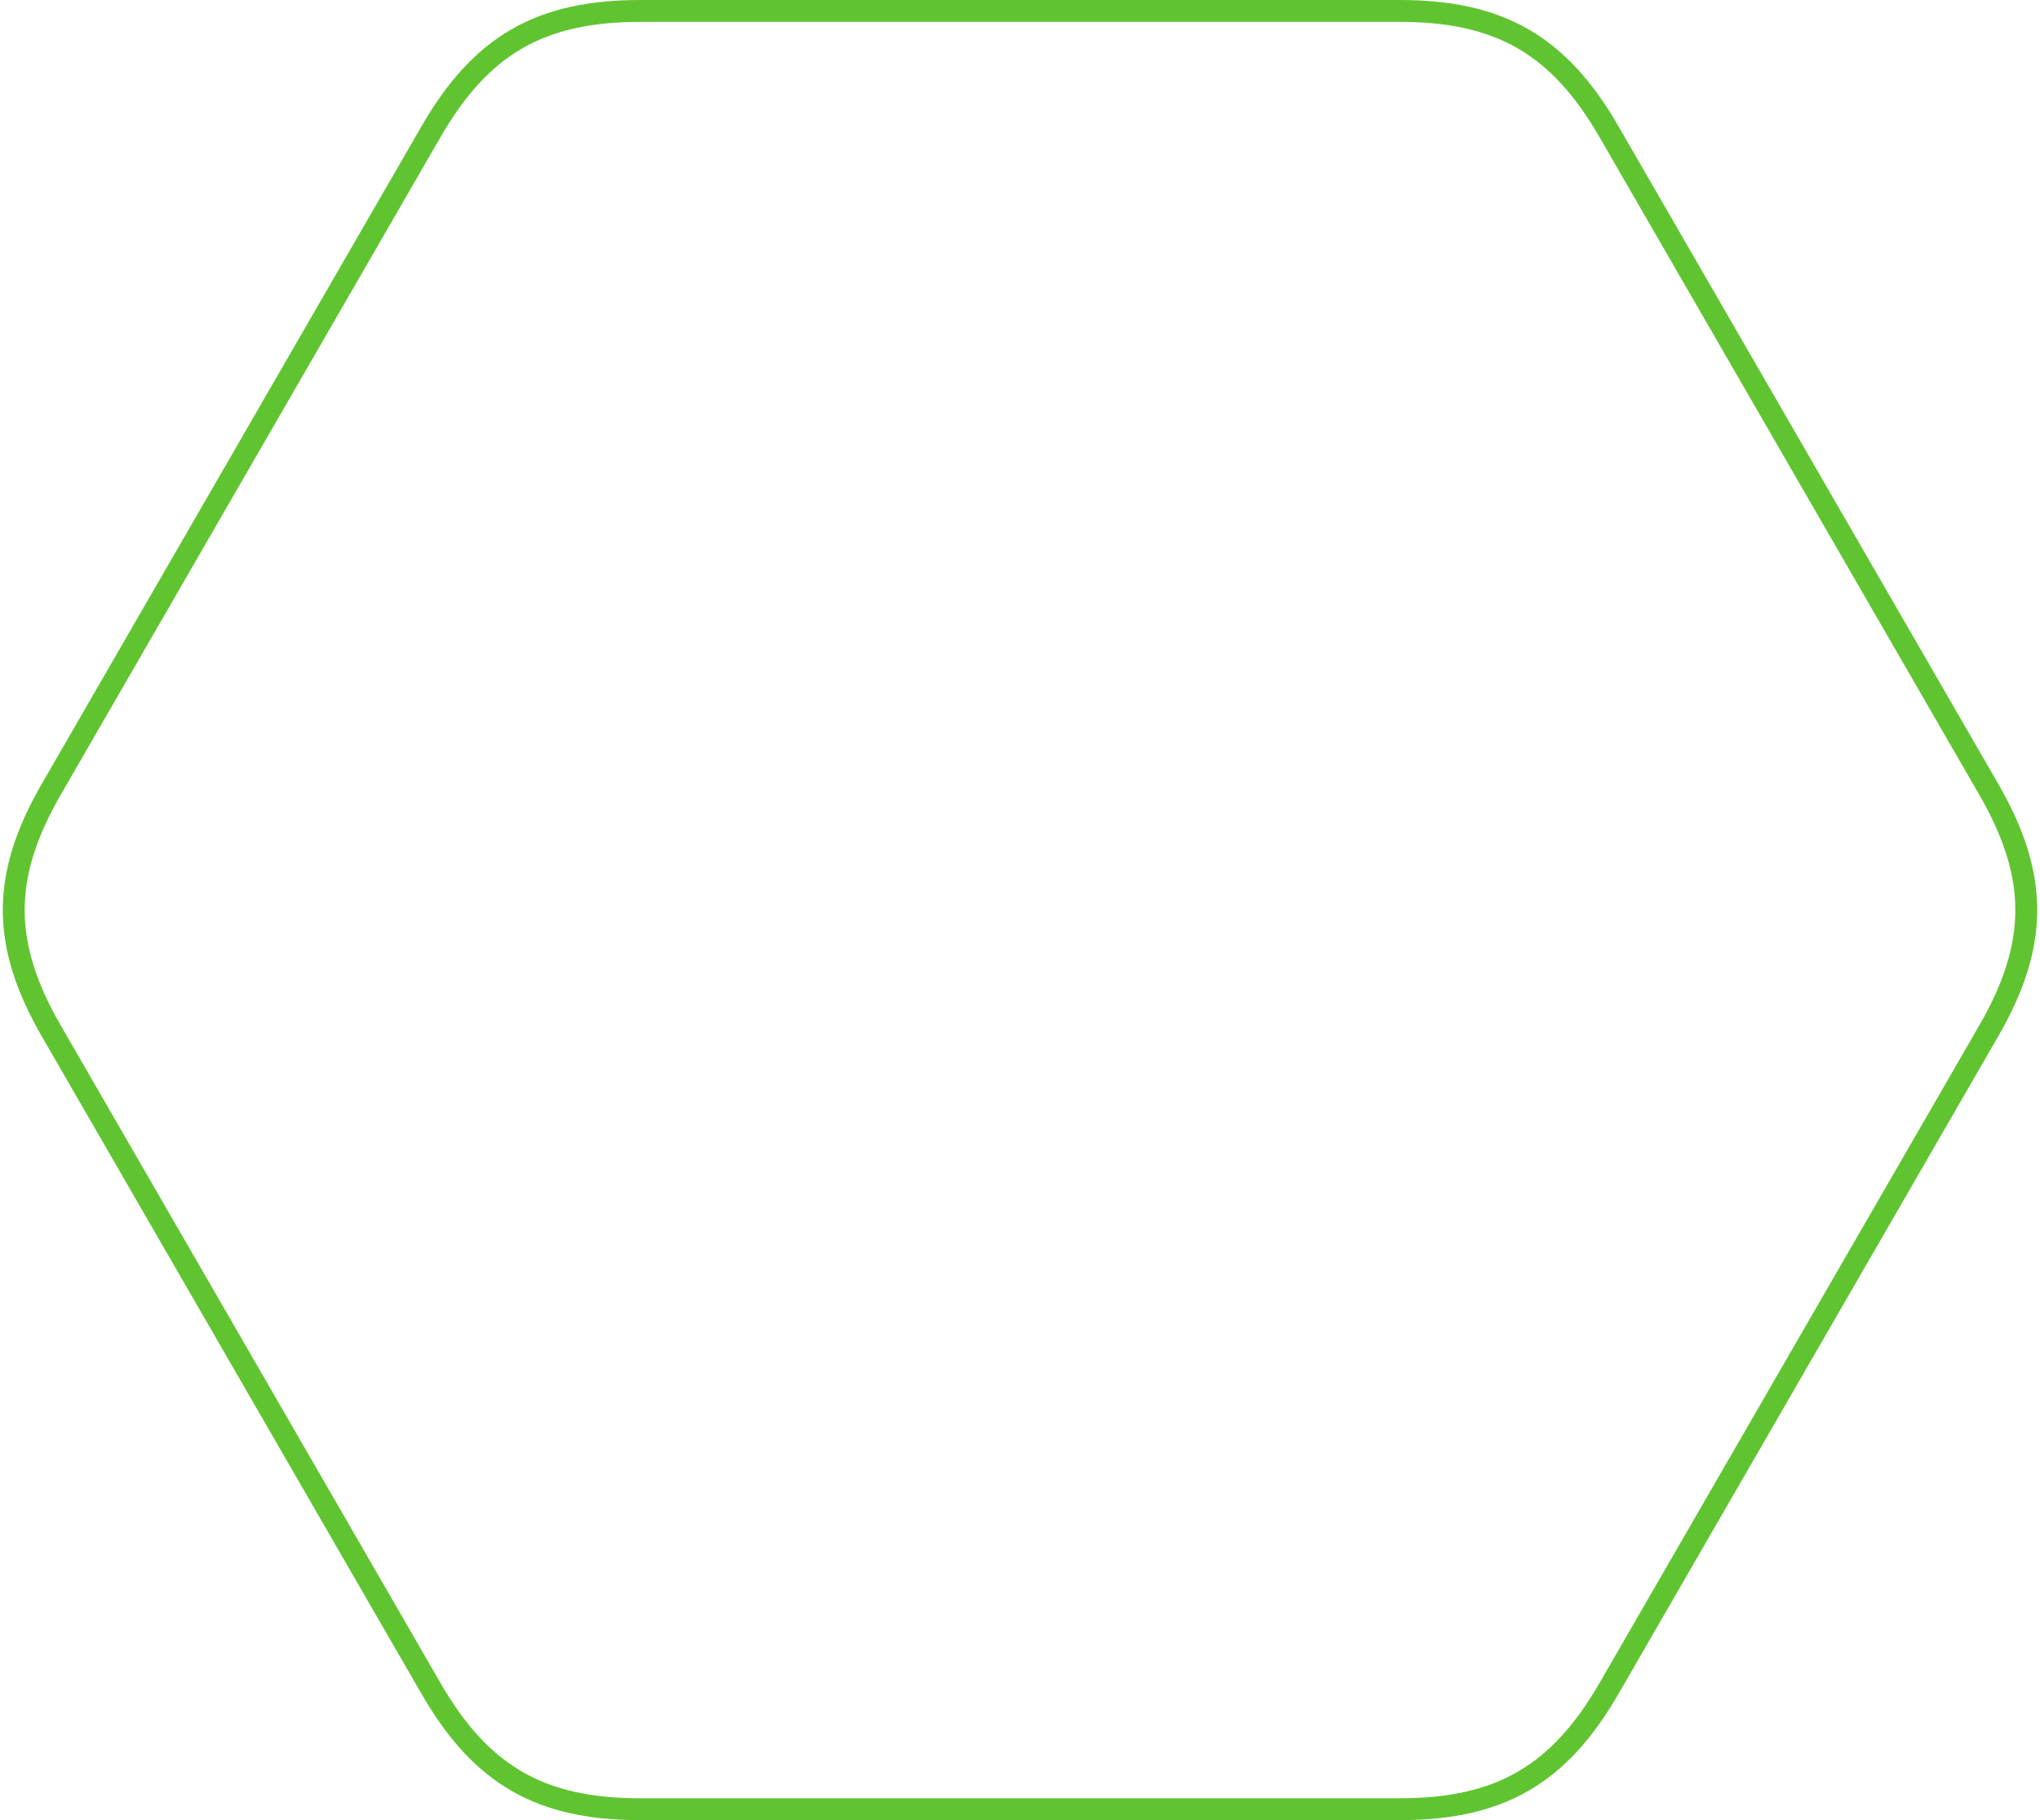 <?xml version="1.0" encoding="UTF-8"?> <svg xmlns="http://www.w3.org/2000/svg" xmlns:xlink="http://www.w3.org/1999/xlink" xmlns:xodm="http://www.corel.com/coreldraw/odm/2003" xml:space="preserve" width="186px" height="166px" version="1.1" style="shape-rendering:geometricPrecision; text-rendering:geometricPrecision; image-rendering:optimizeQuality; fill-rule:evenodd; clip-rule:evenodd" viewBox="0 0 430.23 385.019"> <defs> <style type="text/css"> .str0 {stroke:#60C431;stroke-width:4.627;stroke-miterlimit:22.926} .fil0 {fill:none} </style> </defs> <g id="Слой_x0020_1">  <path class="fil0 str0" d="M134.822 382.706l11.47 0 11.471 0 11.47 0 11.471 0 11.47 0 11.471 0 11.47 0 11.471 0 11.47 0 11.472 0 11.469 0 11.472 0 11.47 0 11.471 0c21.116,0 33.684,-7.22 44.273,-25.562l5.735 -9.934 5.736 -9.933 5.734 -9.934 5.736 -9.934 5.736 -9.934 5.735 -9.933 5.735 -9.934 5.736 -9.934 5.735 -9.934 5.735 -9.934 5.735 -9.933 5.736 -9.935 5.735 -9.933 5.735 -9.934c10.586,-18.337 10.586,-32.786 0,-51.123l-5.736 -9.934 -5.736 -9.934 -5.734 -9.933 -5.736 -9.935 -5.735 -9.933 -5.736 -9.934 -5.734 -9.934 -5.736 -9.934 -5.735 -9.934 -5.736 -9.933 -5.735 -9.934 -5.735 -9.934 -5.735 -9.934 -5.735 -9.933c-10.587,-18.338 -23.101,-25.562 -44.274,-25.562l-11.47 0 -11.472 0 -11.47 0 -11.471 0 -11.47 0 -11.471 0 -11.47 0 -11.47 0 -11.471 0 -11.471 0 -11.47 0 -11.471 0 -11.47 0 -11.471 0c-21.175,0 -33.687,7.225 -44.274,25.563l-5.735 9.934 -5.736 9.933 -5.734 9.933 -5.735 9.935 -5.736 9.934 -5.736 9.933 -5.734 9.933 -5.736 9.935 -5.736 9.934 -5.735 9.933 -5.734 9.934 -5.736 9.935 -5.736 9.933 -5.735 9.934c-10.587,18.338 -10.586,32.785 0.001,51.123l5.736 9.933 5.735 9.934 5.735 9.934 5.735 9.935 5.736 9.933 5.735 9.933 5.735 9.934 5.735 9.935 5.736 9.933 5.735 9.933 5.735 9.934 5.735 9.935 5.736 9.934 5.735 9.933c10.587,18.338 23.1,25.561 44.274,25.561z"></path> </g> </svg> 
